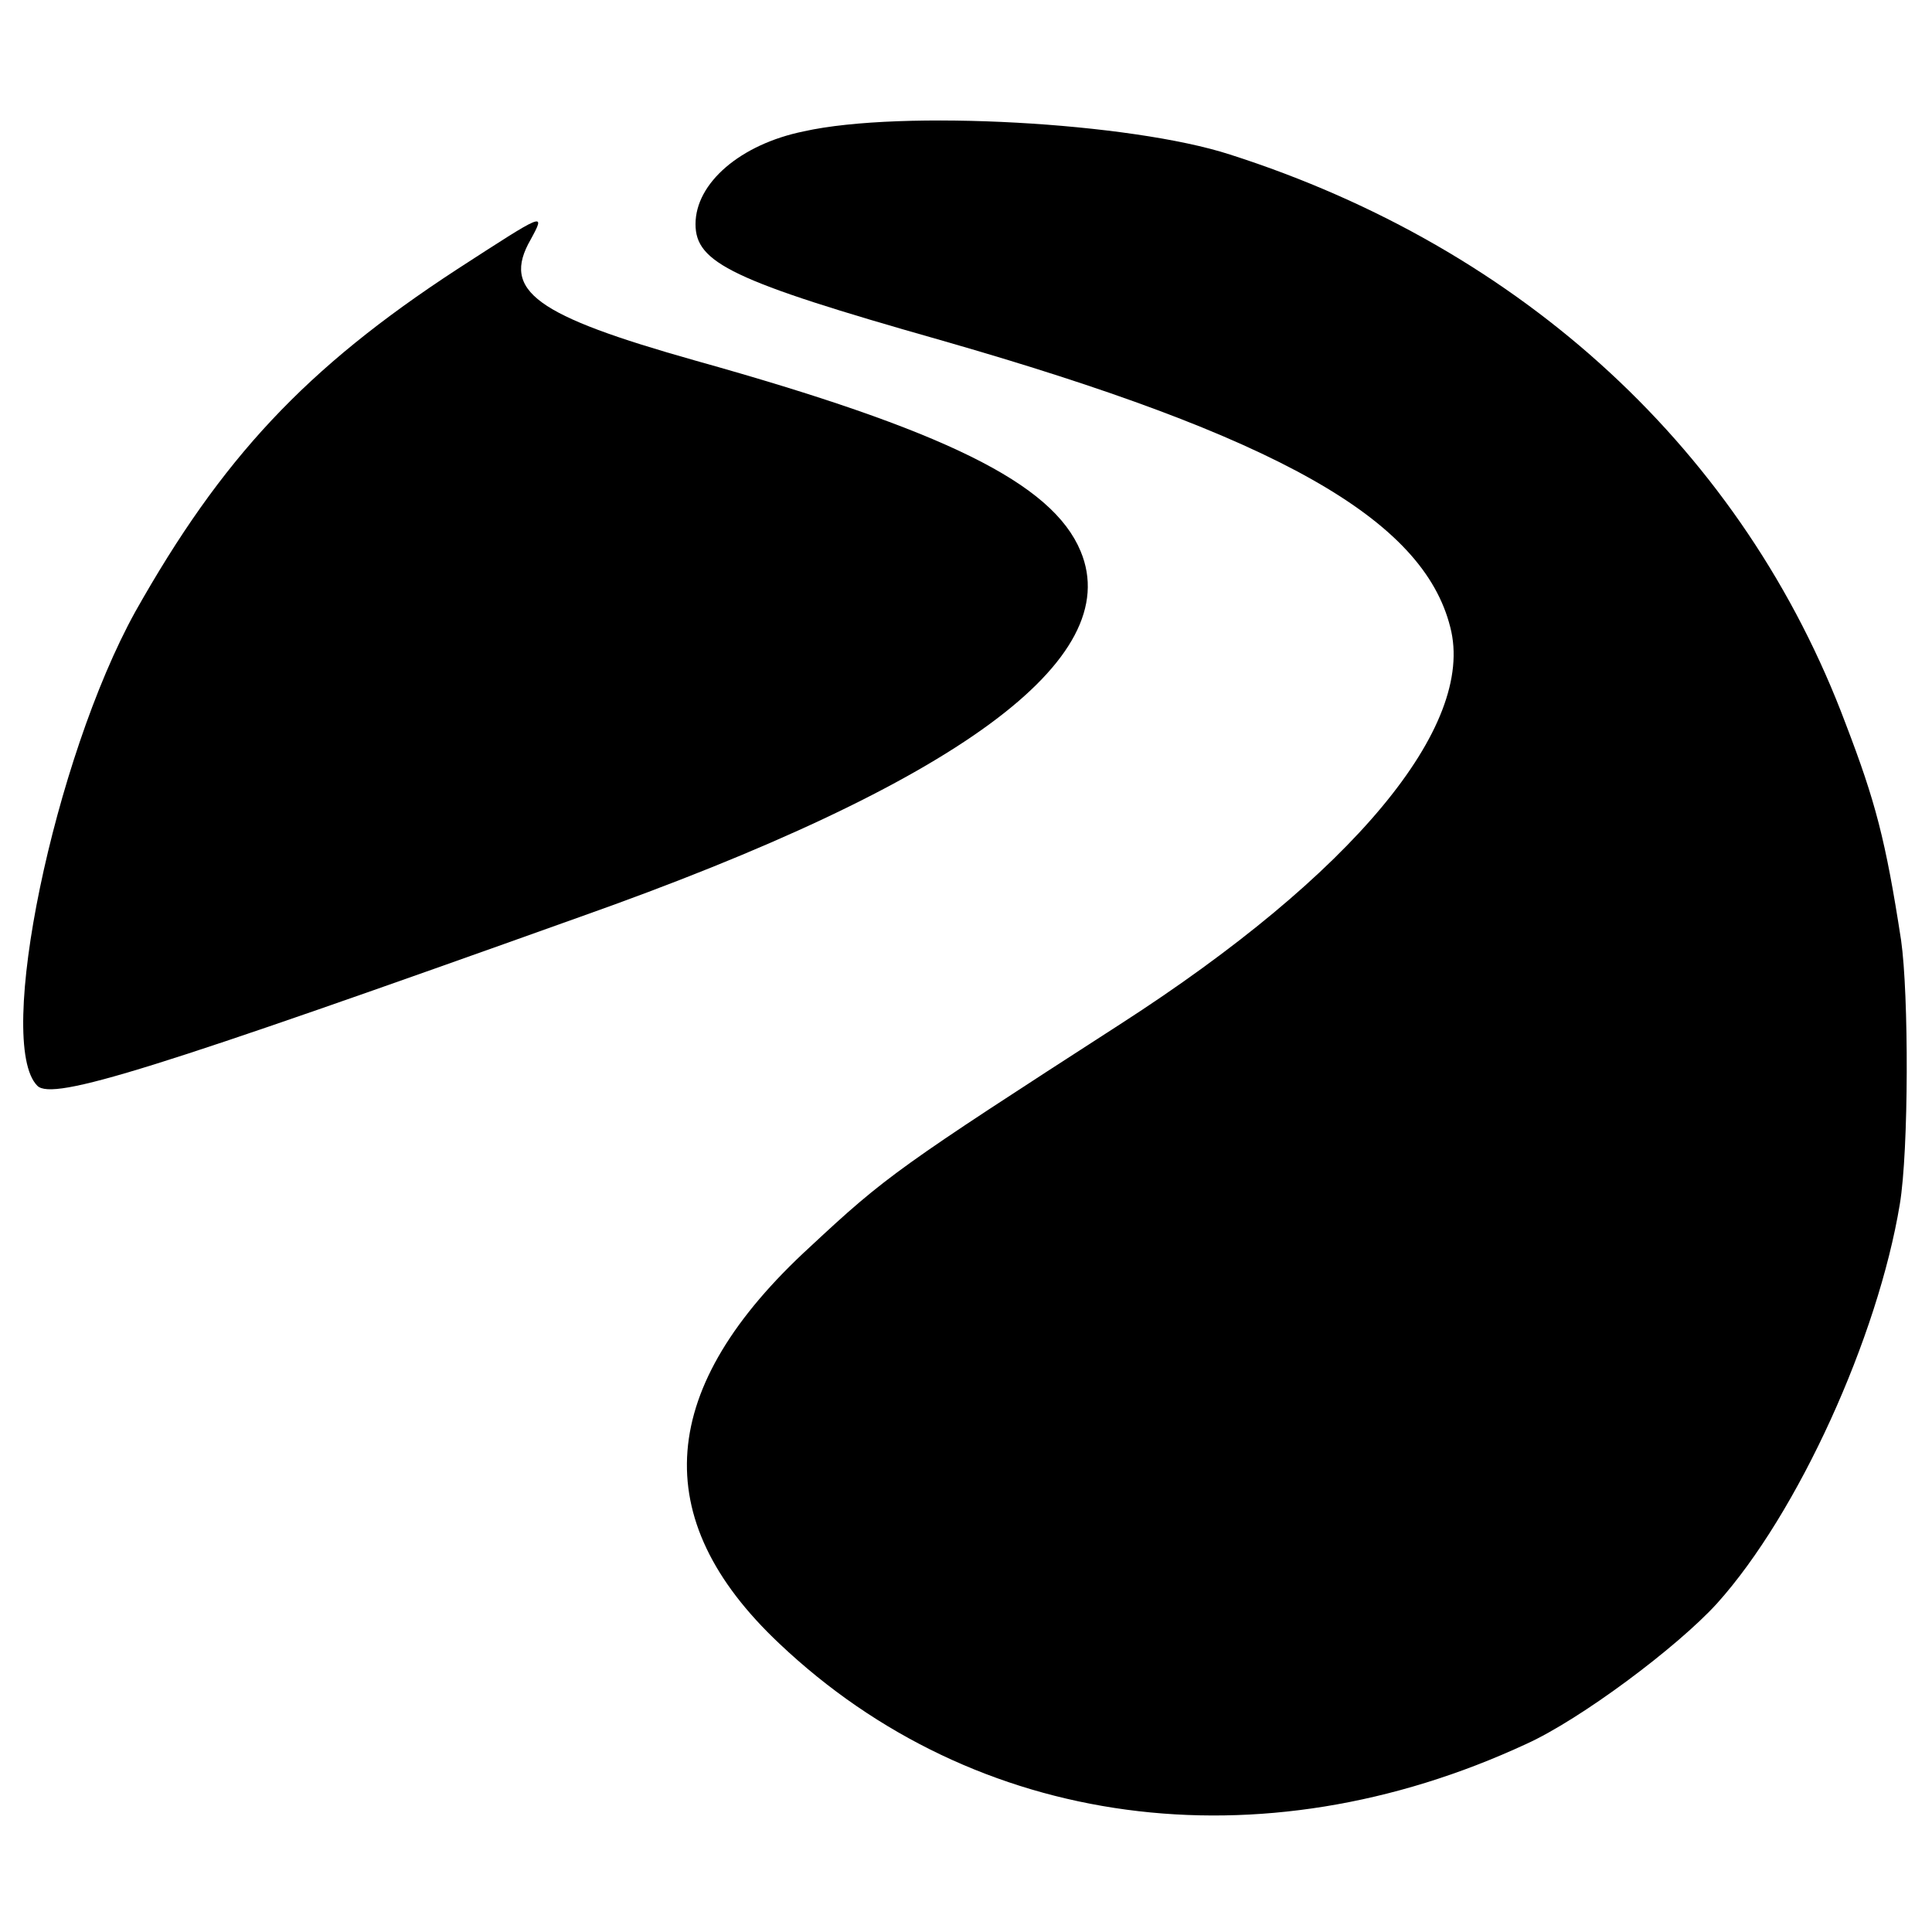 <?xml version="1.0" standalone="no"?>
<!DOCTYPE svg PUBLIC "-//W3C//DTD SVG 20010904//EN"
 "http://www.w3.org/TR/2001/REC-SVG-20010904/DTD/svg10.dtd">
<svg version="1.0" xmlns="http://www.w3.org/2000/svg"
 width="150pt" height="150pt" viewBox="0 0 150 150"
 preserveAspectRatio="xMidYMid meet">
<g transform="translate(0,150) scale(0.1,-0.1)"
fill="#000000" stroke="none">
<path d="M624 1398 c-49 -10 -84 -40 -84 -72 0 -30 28 -44 190 -90 262 -75
375 -139 396 -223 20 -77 -76 -192 -256 -308 -172 -111 -182 -118 -241 -173
-119 -109 -127 -211 -24 -308 152 -144 373 -174 580 -78 42 19 117 75 148 109
63 70 125 207 142 310 7 42 7 163 1 205 -12 78 -20 108 -43 168 -79 211 -250
369 -478 442 -77 25 -255 35 -331 18z"/>
<path d="M355 1291 c-118 -77 -183 -147 -250 -266 -63 -114 -109 -335 -76
-368 12 -12 91 13 421 131 294 104 424 200 389 284 -22 53 -106 94 -299 148
-124 35 -151 54 -128 94 12 22 11 21 -57 -23z"/>
</g>
</svg>
